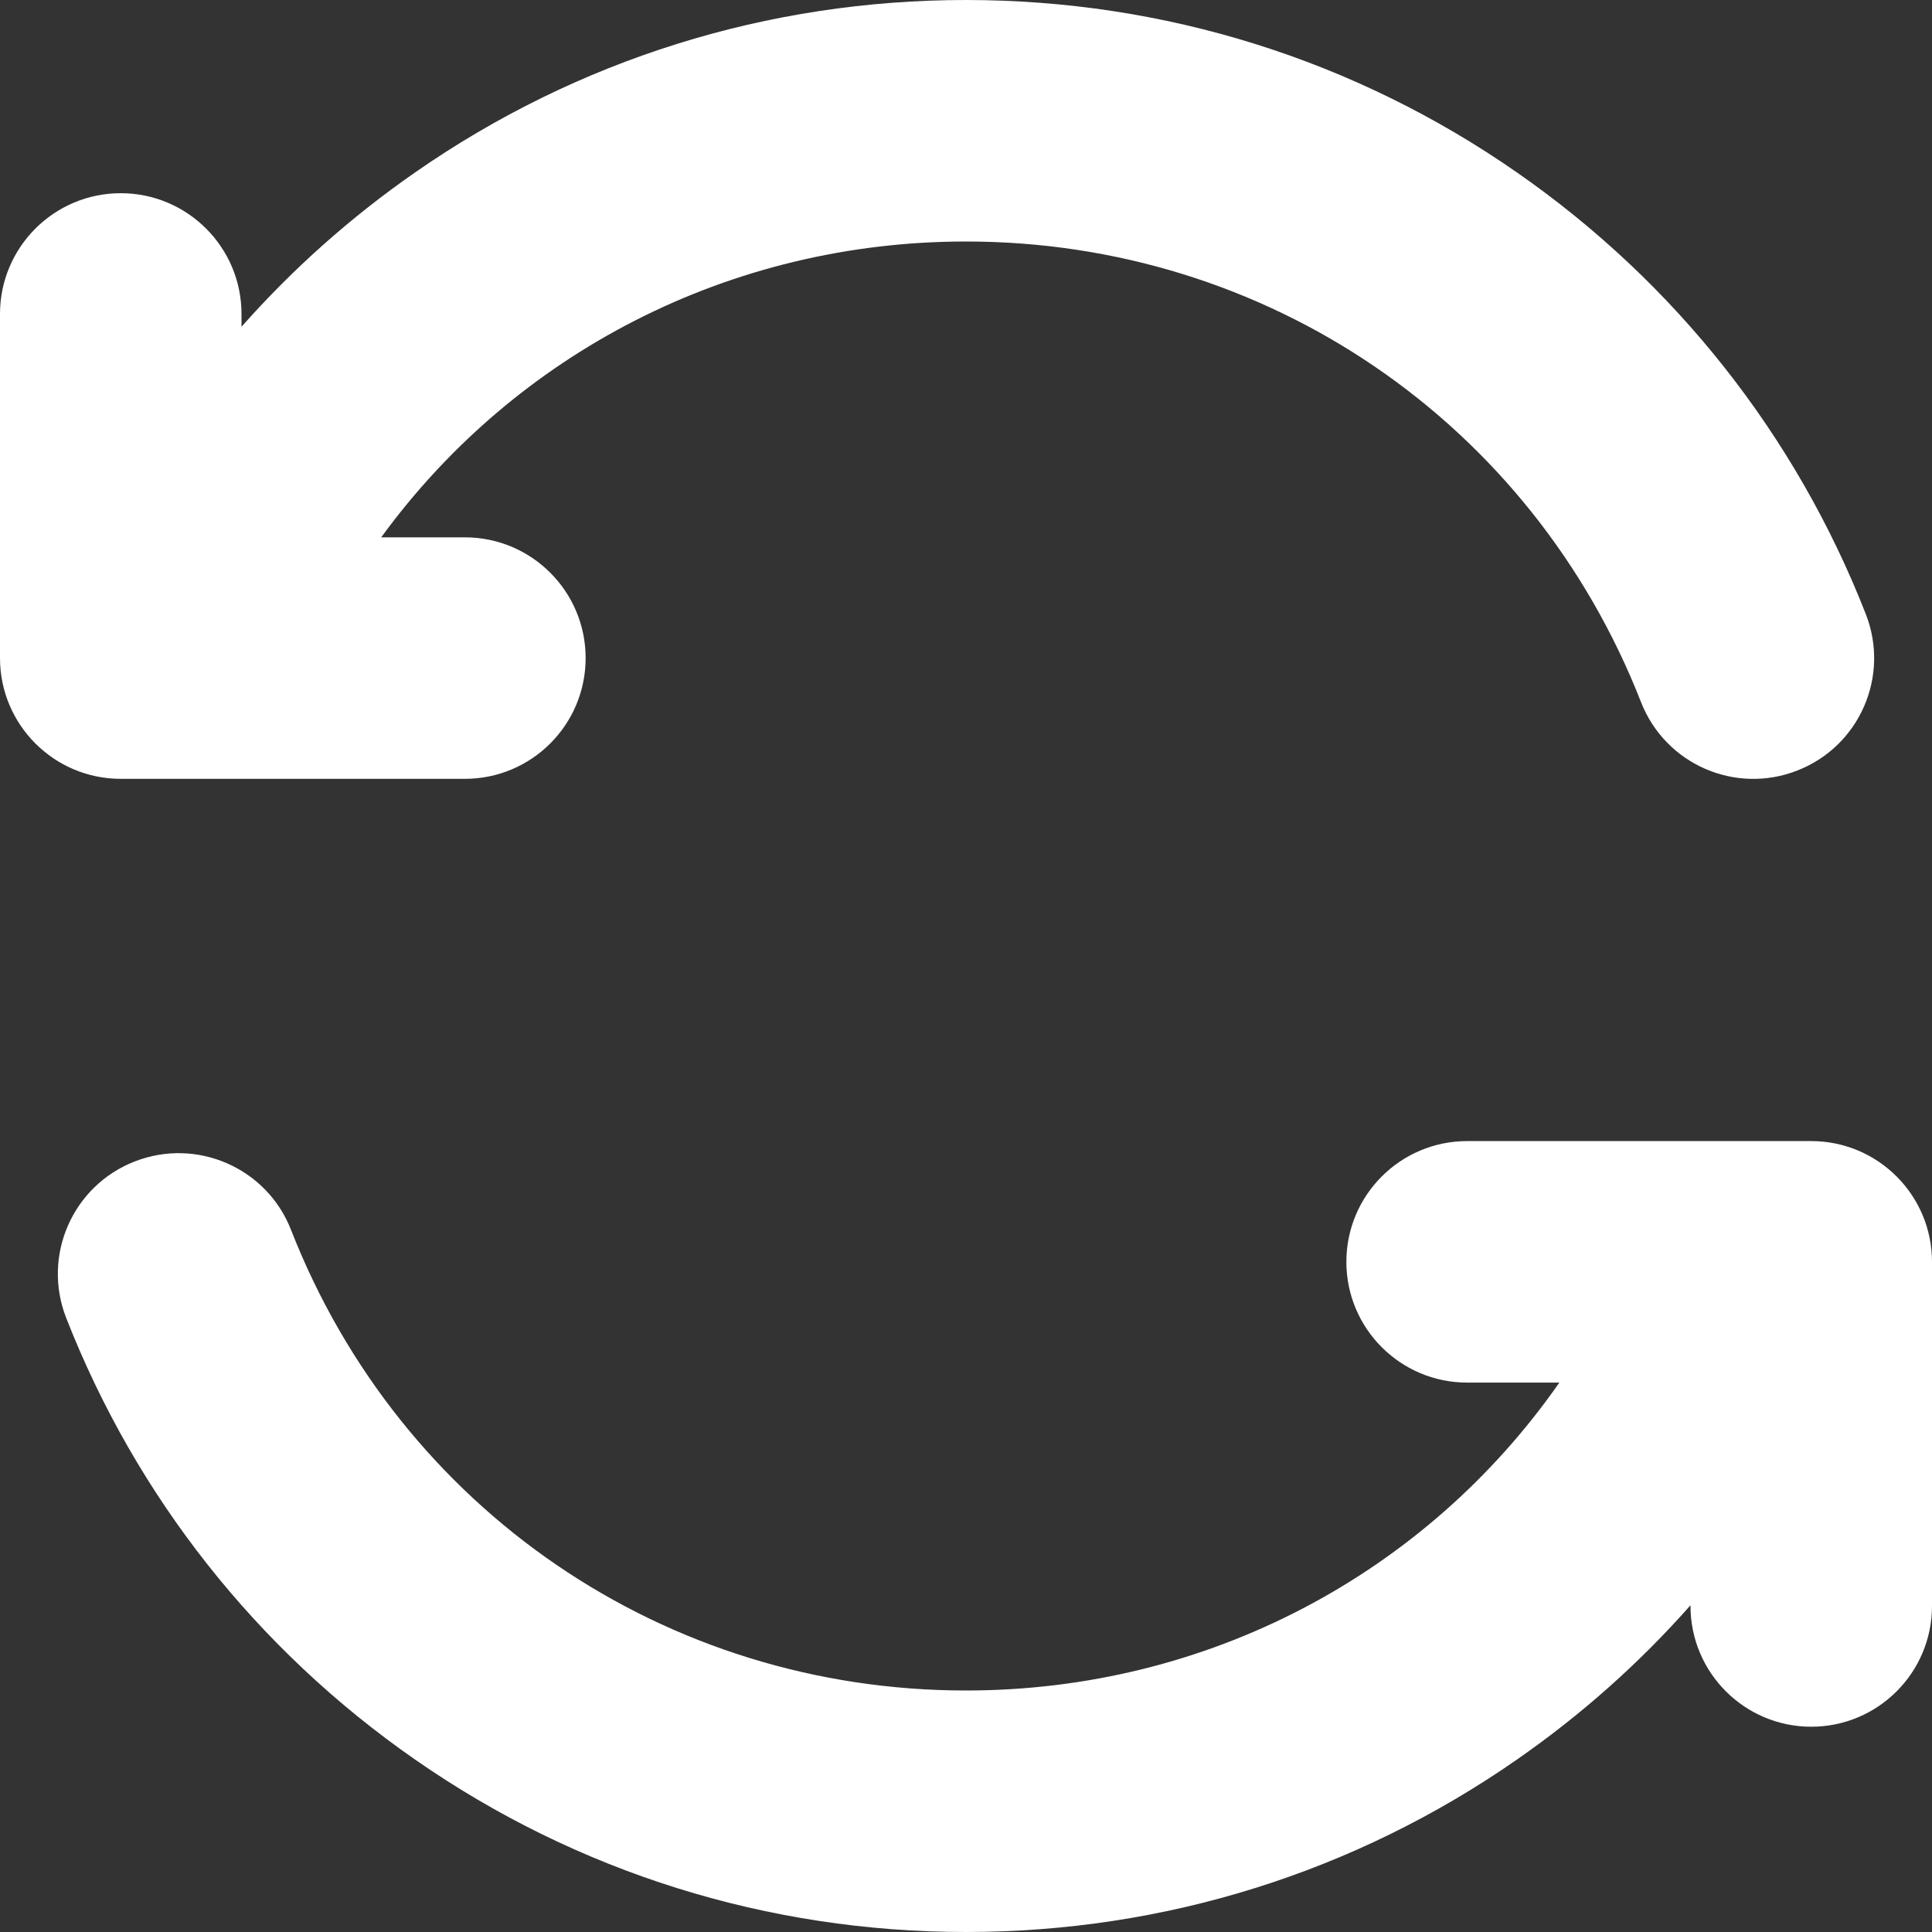 <svg width="16" height="16" viewBox="0 0 16 16" fill="none" xmlns="http://www.w3.org/2000/svg">
<rect x="0" y="0" width="16" height="16" fill="#333333" stroke="none"/>
<g clip-path="url(#clip0_549_6234)">
<path d="M16 13.3V10.45C16 9.898 15.552 9.45 15 9.45H12.15C11.598 9.45 11.15 9.898 11.15 10.45C11.15 11.002 11.598 11.45 12.15 11.45H12.914C11.81 13.033 10 14 8 14C5.511 14 3.317 12.503 2.41 10.185C2.209 9.671 1.629 9.418 1.115 9.619C0.6 9.82 0.347 10.4 0.548 10.914C1.128 12.396 2.128 13.662 3.439 14.573C4.782 15.507 6.359 16 8 16C9.641 16 11.218 15.507 12.561 14.573C13.095 14.202 13.577 13.773 14 13.294V13.3C14 13.852 14.448 14.3 15 14.3C15.552 14.3 16 13.852 16 13.3ZM14.885 6.381C14.371 6.583 13.791 6.329 13.59 5.814C12.683 3.497 10.489 2 8 2C6.042 2 4.267 2.927 3.157 4.45H3.85C4.402 4.45 4.85 4.898 4.85 5.45C4.85 6.002 4.402 6.45 3.85 6.45H1C0.448 6.45 0 6.002 0 5.45V2.6C0 2.048 0.448 1.6 1 1.6C1.552 1.6 2 2.048 2 2.6V2.706C2.423 2.228 2.905 1.798 3.439 1.427C4.782 0.493 6.359 0 8 0C9.641 0 11.218 0.493 12.561 1.427C13.872 2.338 14.872 3.604 15.452 5.086C15.653 5.6 15.4 6.18 14.885 6.381Z" fill="white"/>
</g>
<defs>
<clipPath id="clip0_549_6234">
<rect width="16" height="16" fill="white" transform="matrix(1 0 0 -1 0 16)"/>
</clipPath>
</defs>
</svg>
